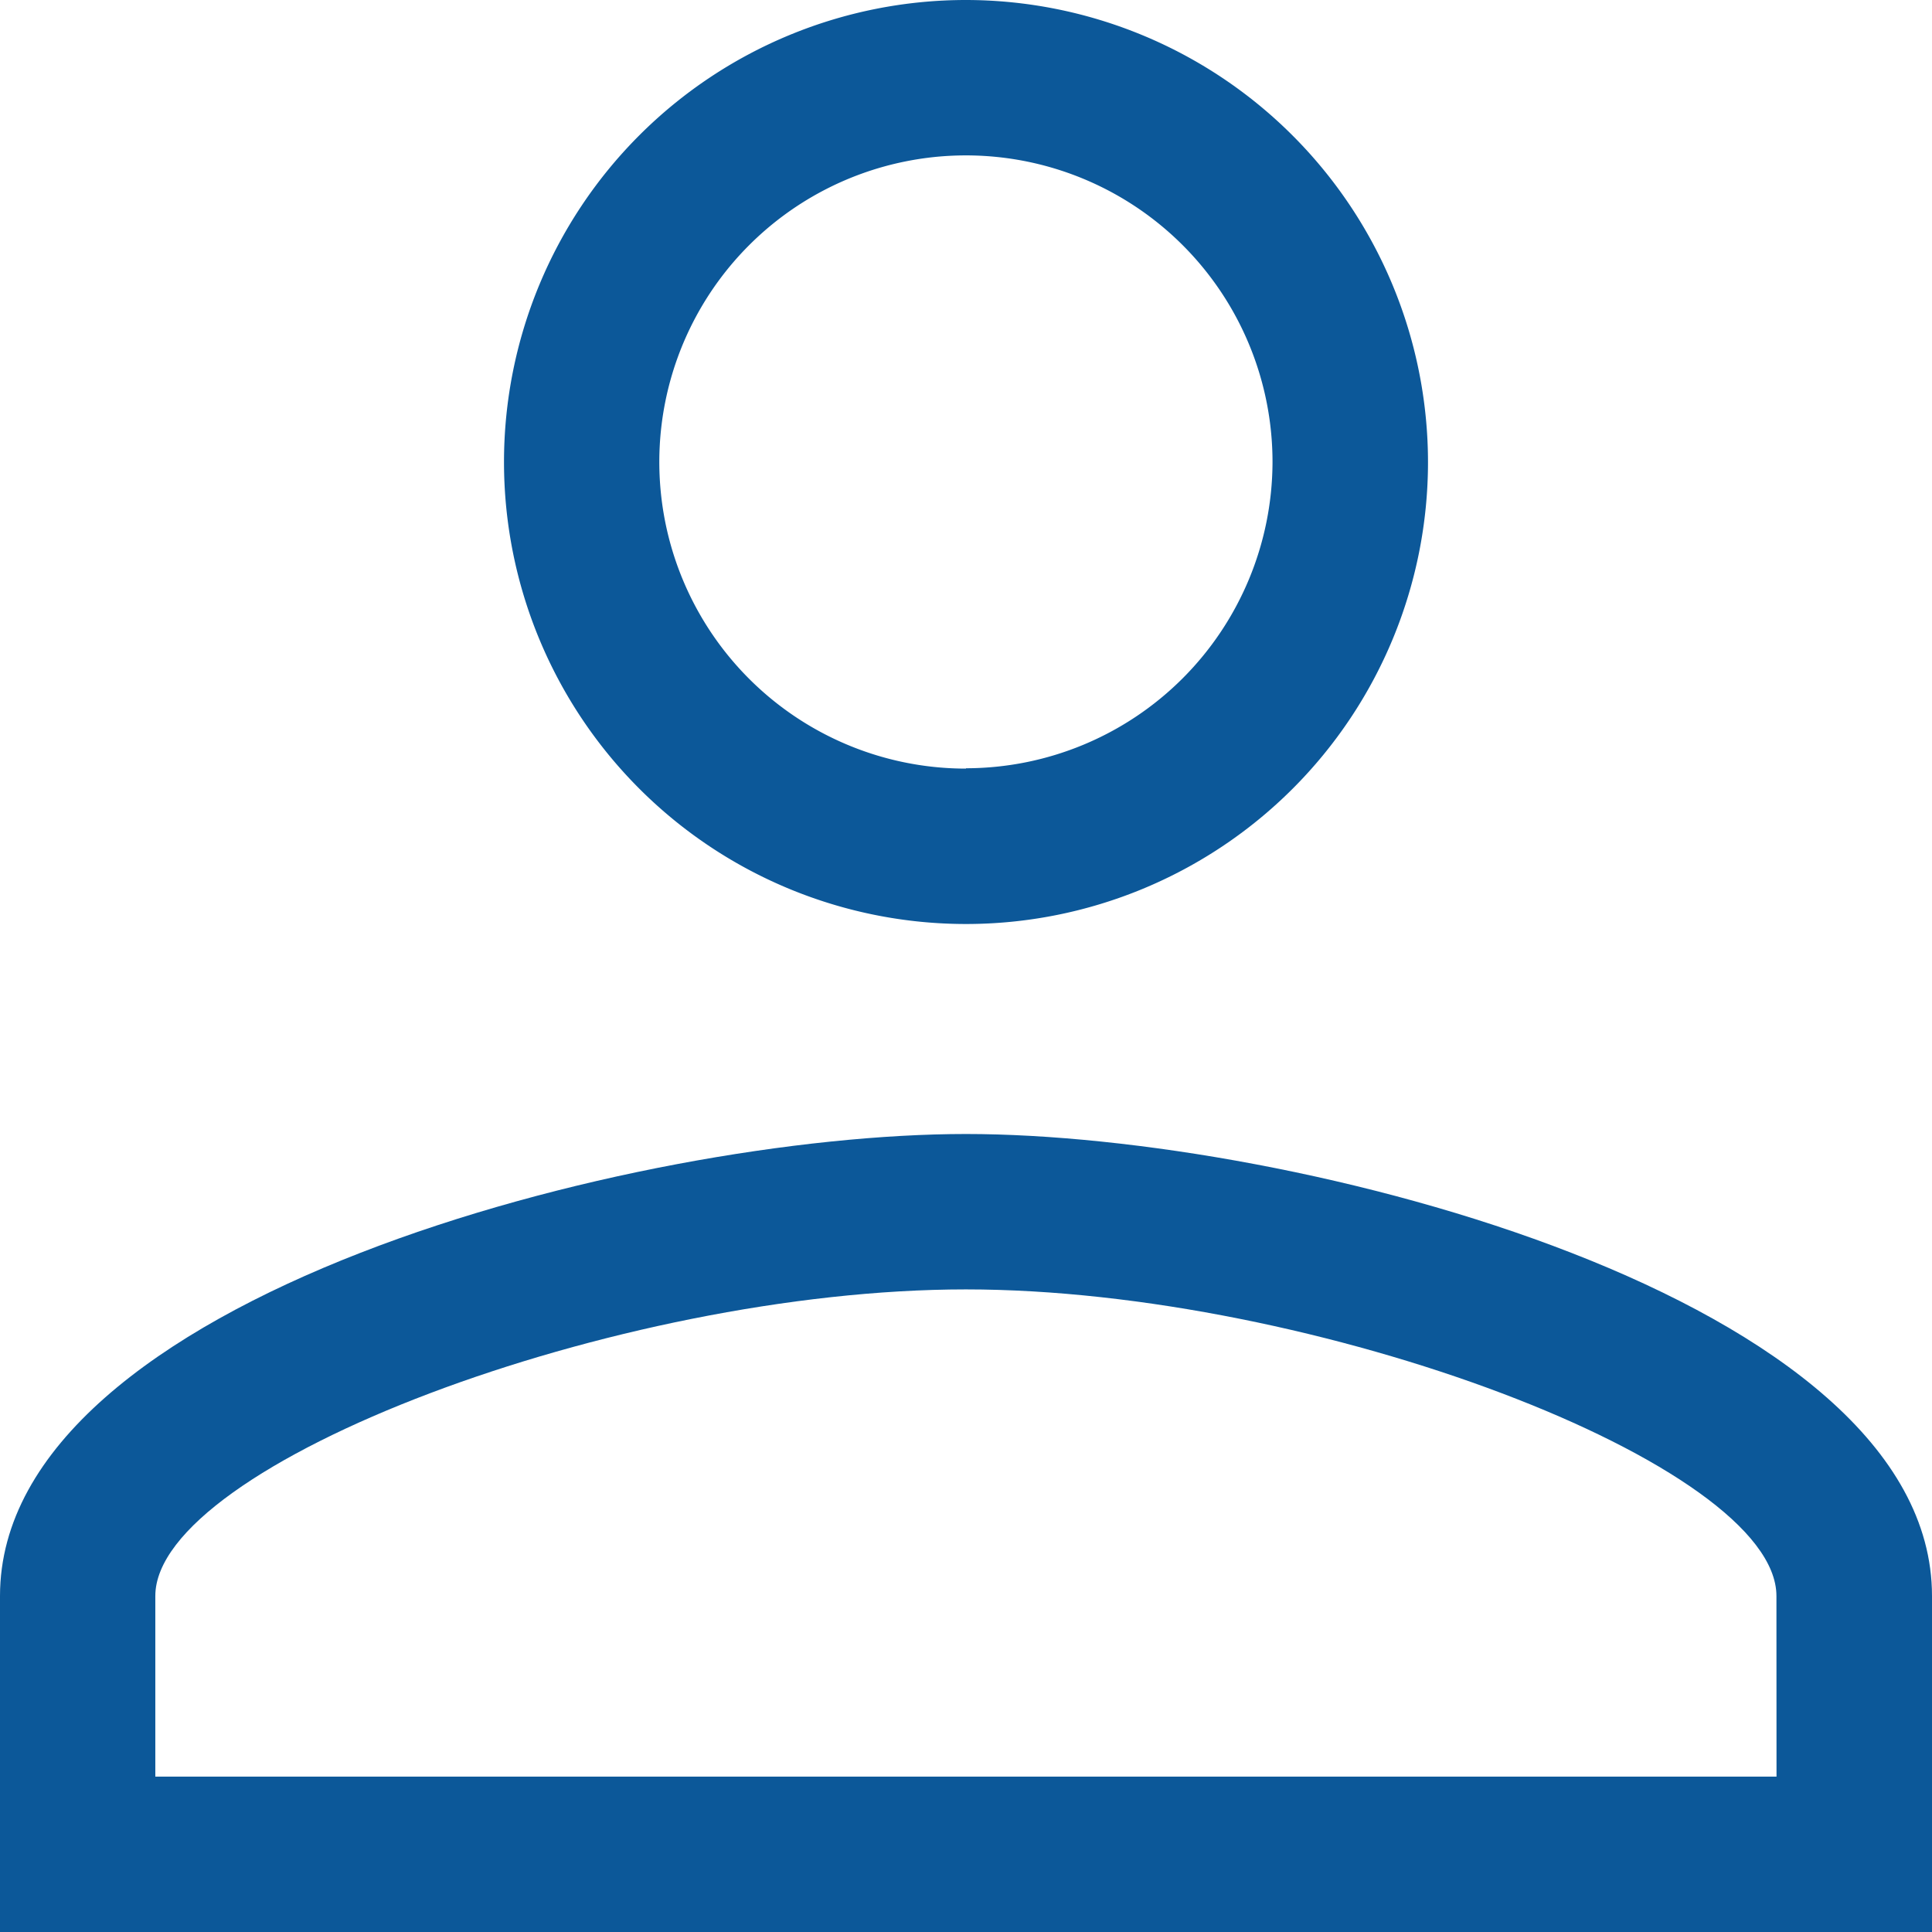 <svg xmlns="http://www.w3.org/2000/svg" width="23" height="23" viewBox="0 0 23 23">
  <g id="Grupo_558" data-name="Grupo 558" transform="translate(-285.667 -409.854)">
    <path id="Trazado_1053" data-name="Trazado 1053" d="M297.167,423.354c-3.9,0-11.5,1.942-11.5,5.5v4h23v-4C308.667,425.3,301.069,423.354,297.167,423.354Zm9.649,7.65h-19.3v-2.15c0-1.569,5.5-3.65,9.65-3.65s9.649,2.081,9.649,3.65Z" fill="#0c5899"/>
    <path id="Trazado_1054" data-name="Trazado 1054" d="M297.167,409.854a5.5,5.5,0,1,0,5.5,5.5A5.506,5.506,0,0,0,297.167,409.854Zm0,9.15a3.65,3.65,0,1,1,3.649-3.65A3.654,3.654,0,0,1,297.167,419Z" fill="#0c5899"/>
  </g>
</svg>
